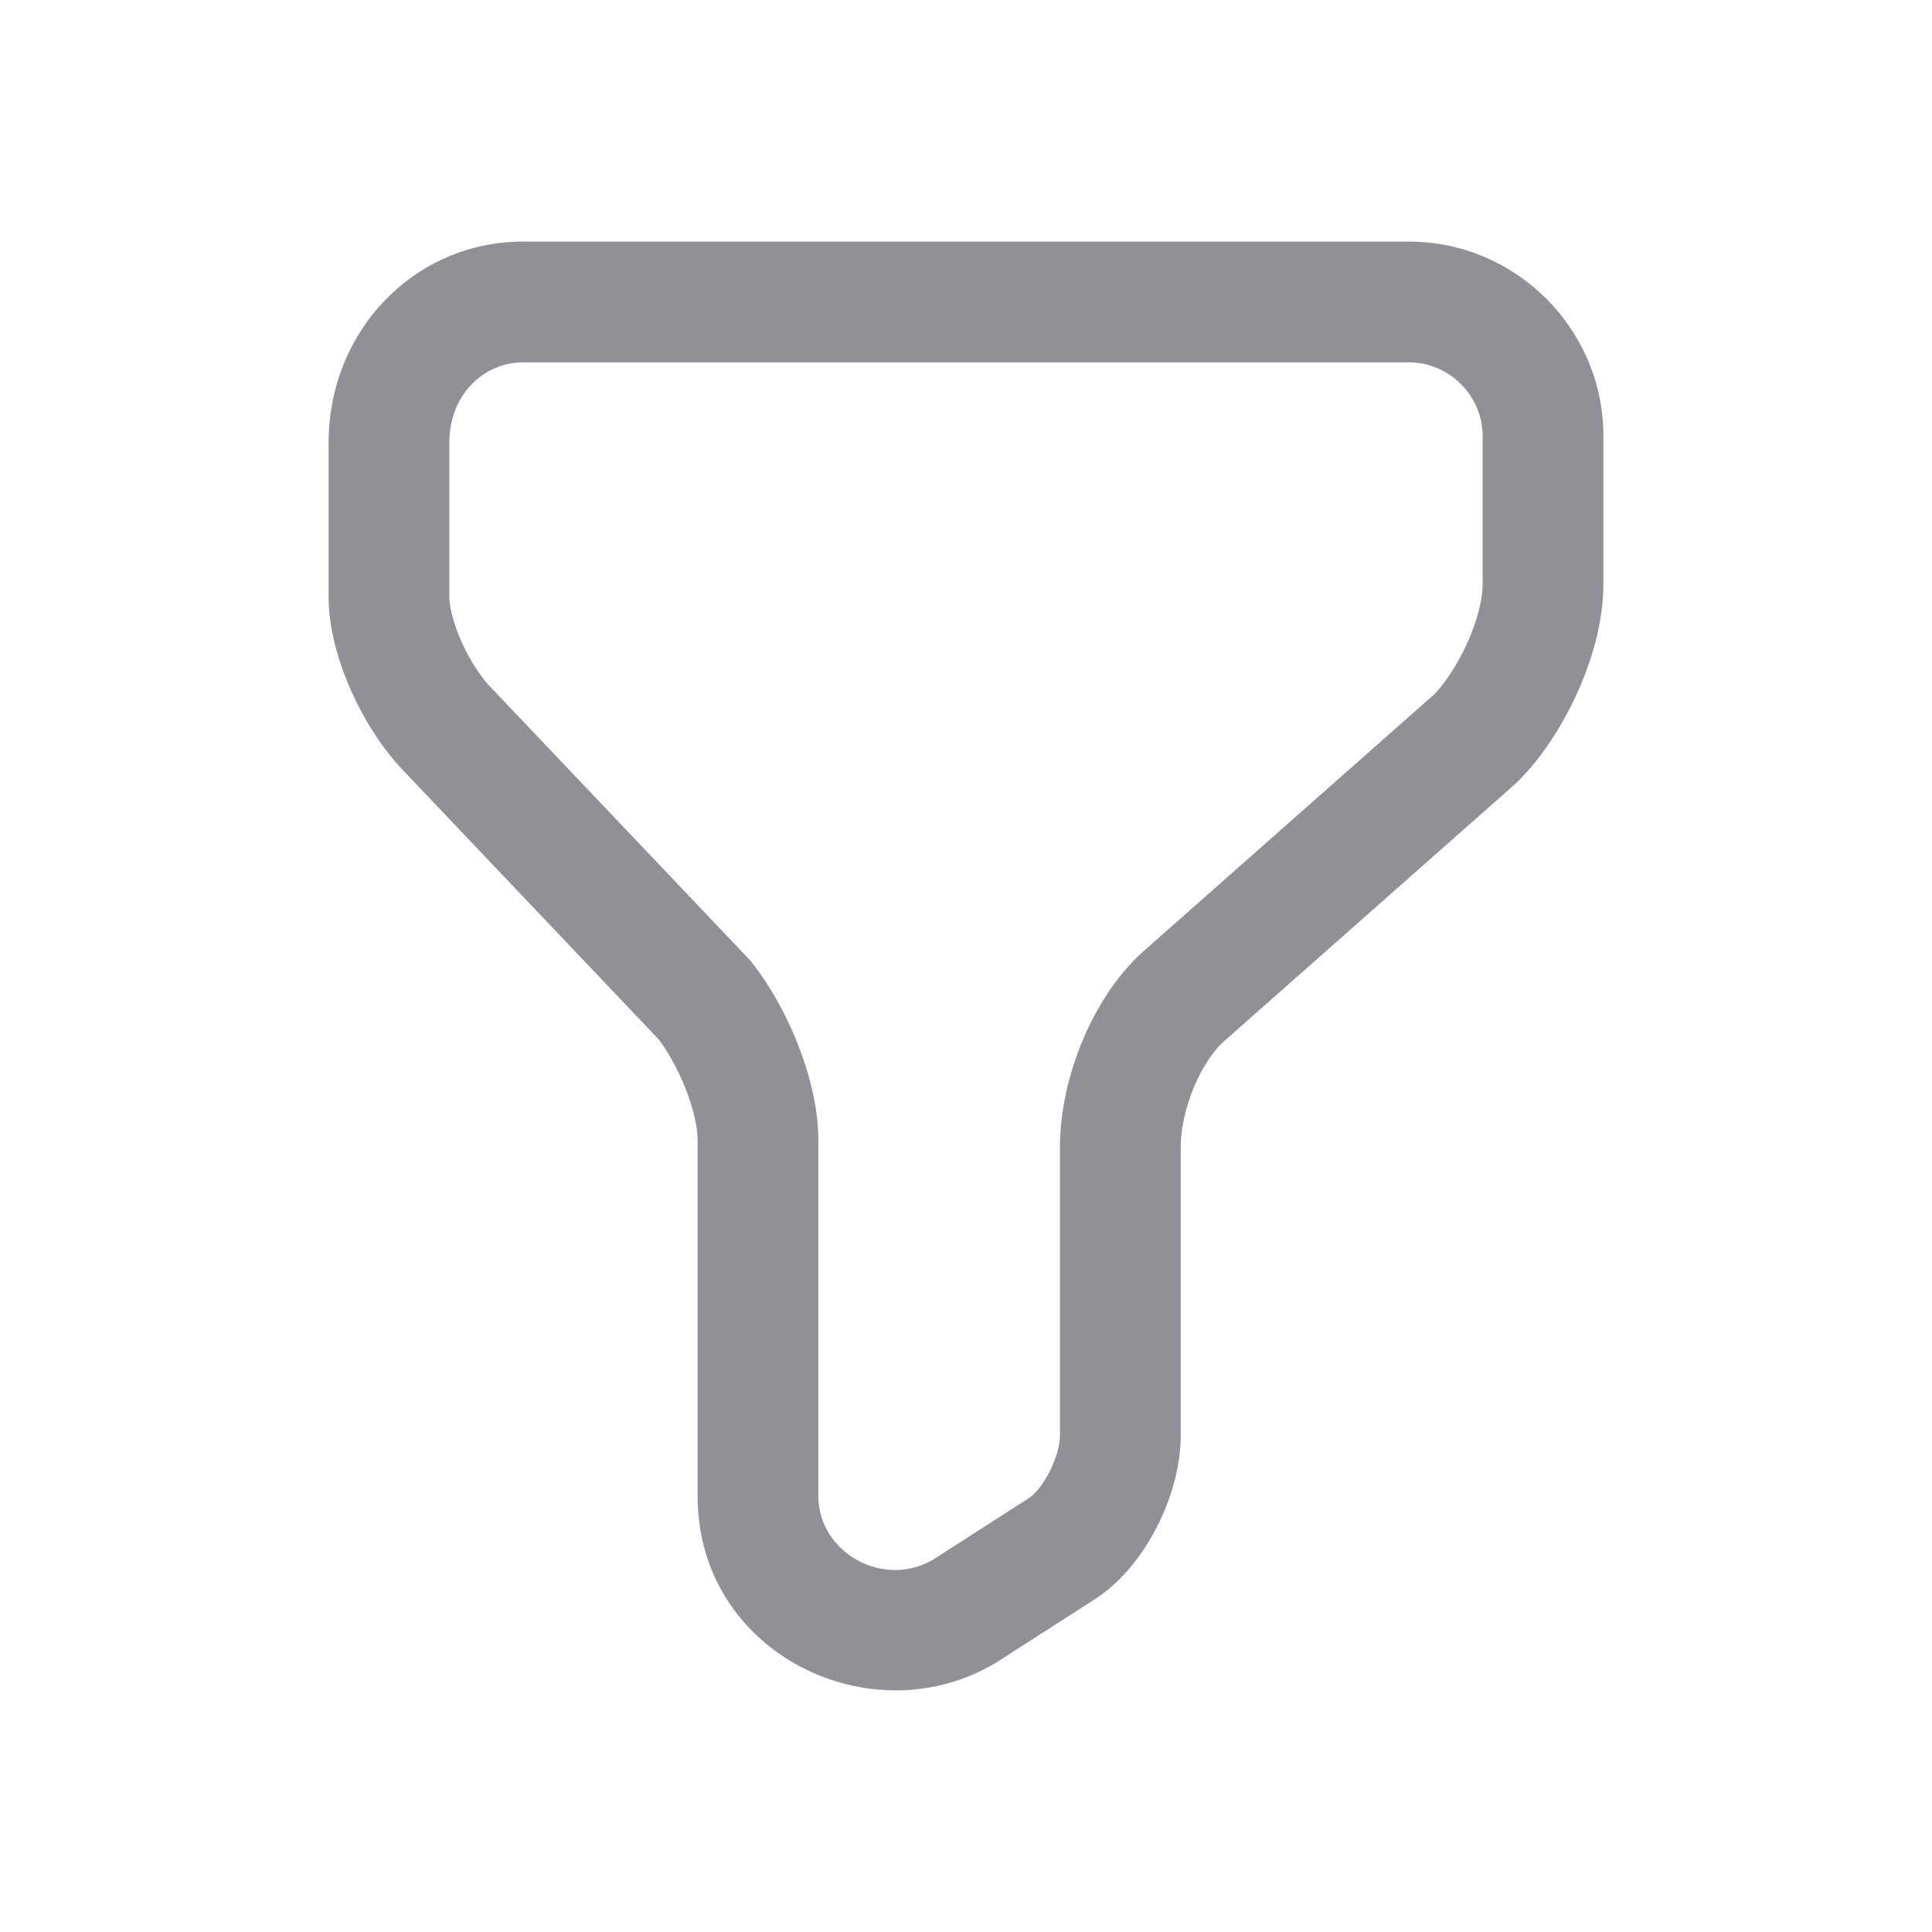 <svg width="24" height="24" viewBox="0 0 24 24" fill="none" xmlns="http://www.w3.org/2000/svg">
<path fill-rule="evenodd" clip-rule="evenodd" d="M6.499 4.501C6.02 4.501 5.582 4.891 5.582 5.501V7.418C5.582 7.525 5.624 7.729 5.735 7.976C5.843 8.217 5.984 8.426 6.112 8.555L6.126 8.569L9.293 11.903C9.308 11.918 9.322 11.934 9.335 11.951C9.555 12.226 9.757 12.585 9.904 12.953C10.05 13.318 10.166 13.75 10.166 14.169V18.587C10.166 19.287 10.98 19.745 11.601 19.368L12.761 18.623C12.768 18.619 12.774 18.614 12.781 18.61C12.83 18.581 12.935 18.48 13.033 18.293C13.127 18.11 13.167 17.938 13.167 17.837V14.253C13.167 13.804 13.277 13.329 13.456 12.908C13.632 12.492 13.899 12.072 14.261 11.767L17.818 8.624C17.946 8.491 18.101 8.265 18.224 7.994C18.353 7.71 18.418 7.444 18.418 7.252V5.418C18.418 4.915 18.003 4.501 17.501 4.501H6.499ZM4.082 5.501C4.082 4.111 5.144 3.001 6.499 3.001H17.501C18.832 3.001 19.918 4.087 19.918 5.418V7.252C19.918 7.727 19.774 8.21 19.59 8.614C19.405 9.02 19.15 9.413 18.864 9.699C18.854 9.71 18.842 9.72 18.831 9.731L15.247 12.898C15.241 12.903 15.236 12.907 15.23 12.912C15.097 13.023 14.95 13.225 14.836 13.493C14.724 13.759 14.667 14.035 14.667 14.253V17.837C14.667 18.236 14.539 18.646 14.363 18.985C14.191 19.315 13.925 19.669 13.564 19.89L12.405 20.634L12.393 20.642C10.848 21.593 8.666 20.551 8.666 18.587V14.169C8.666 14.006 8.616 13.771 8.511 13.51C8.414 13.267 8.29 13.052 8.181 12.91L5.044 9.608C4.76 9.321 4.528 8.951 4.366 8.59C4.206 8.233 4.082 7.812 4.082 7.418V5.501Z" fill="#909197"/>
</svg>
